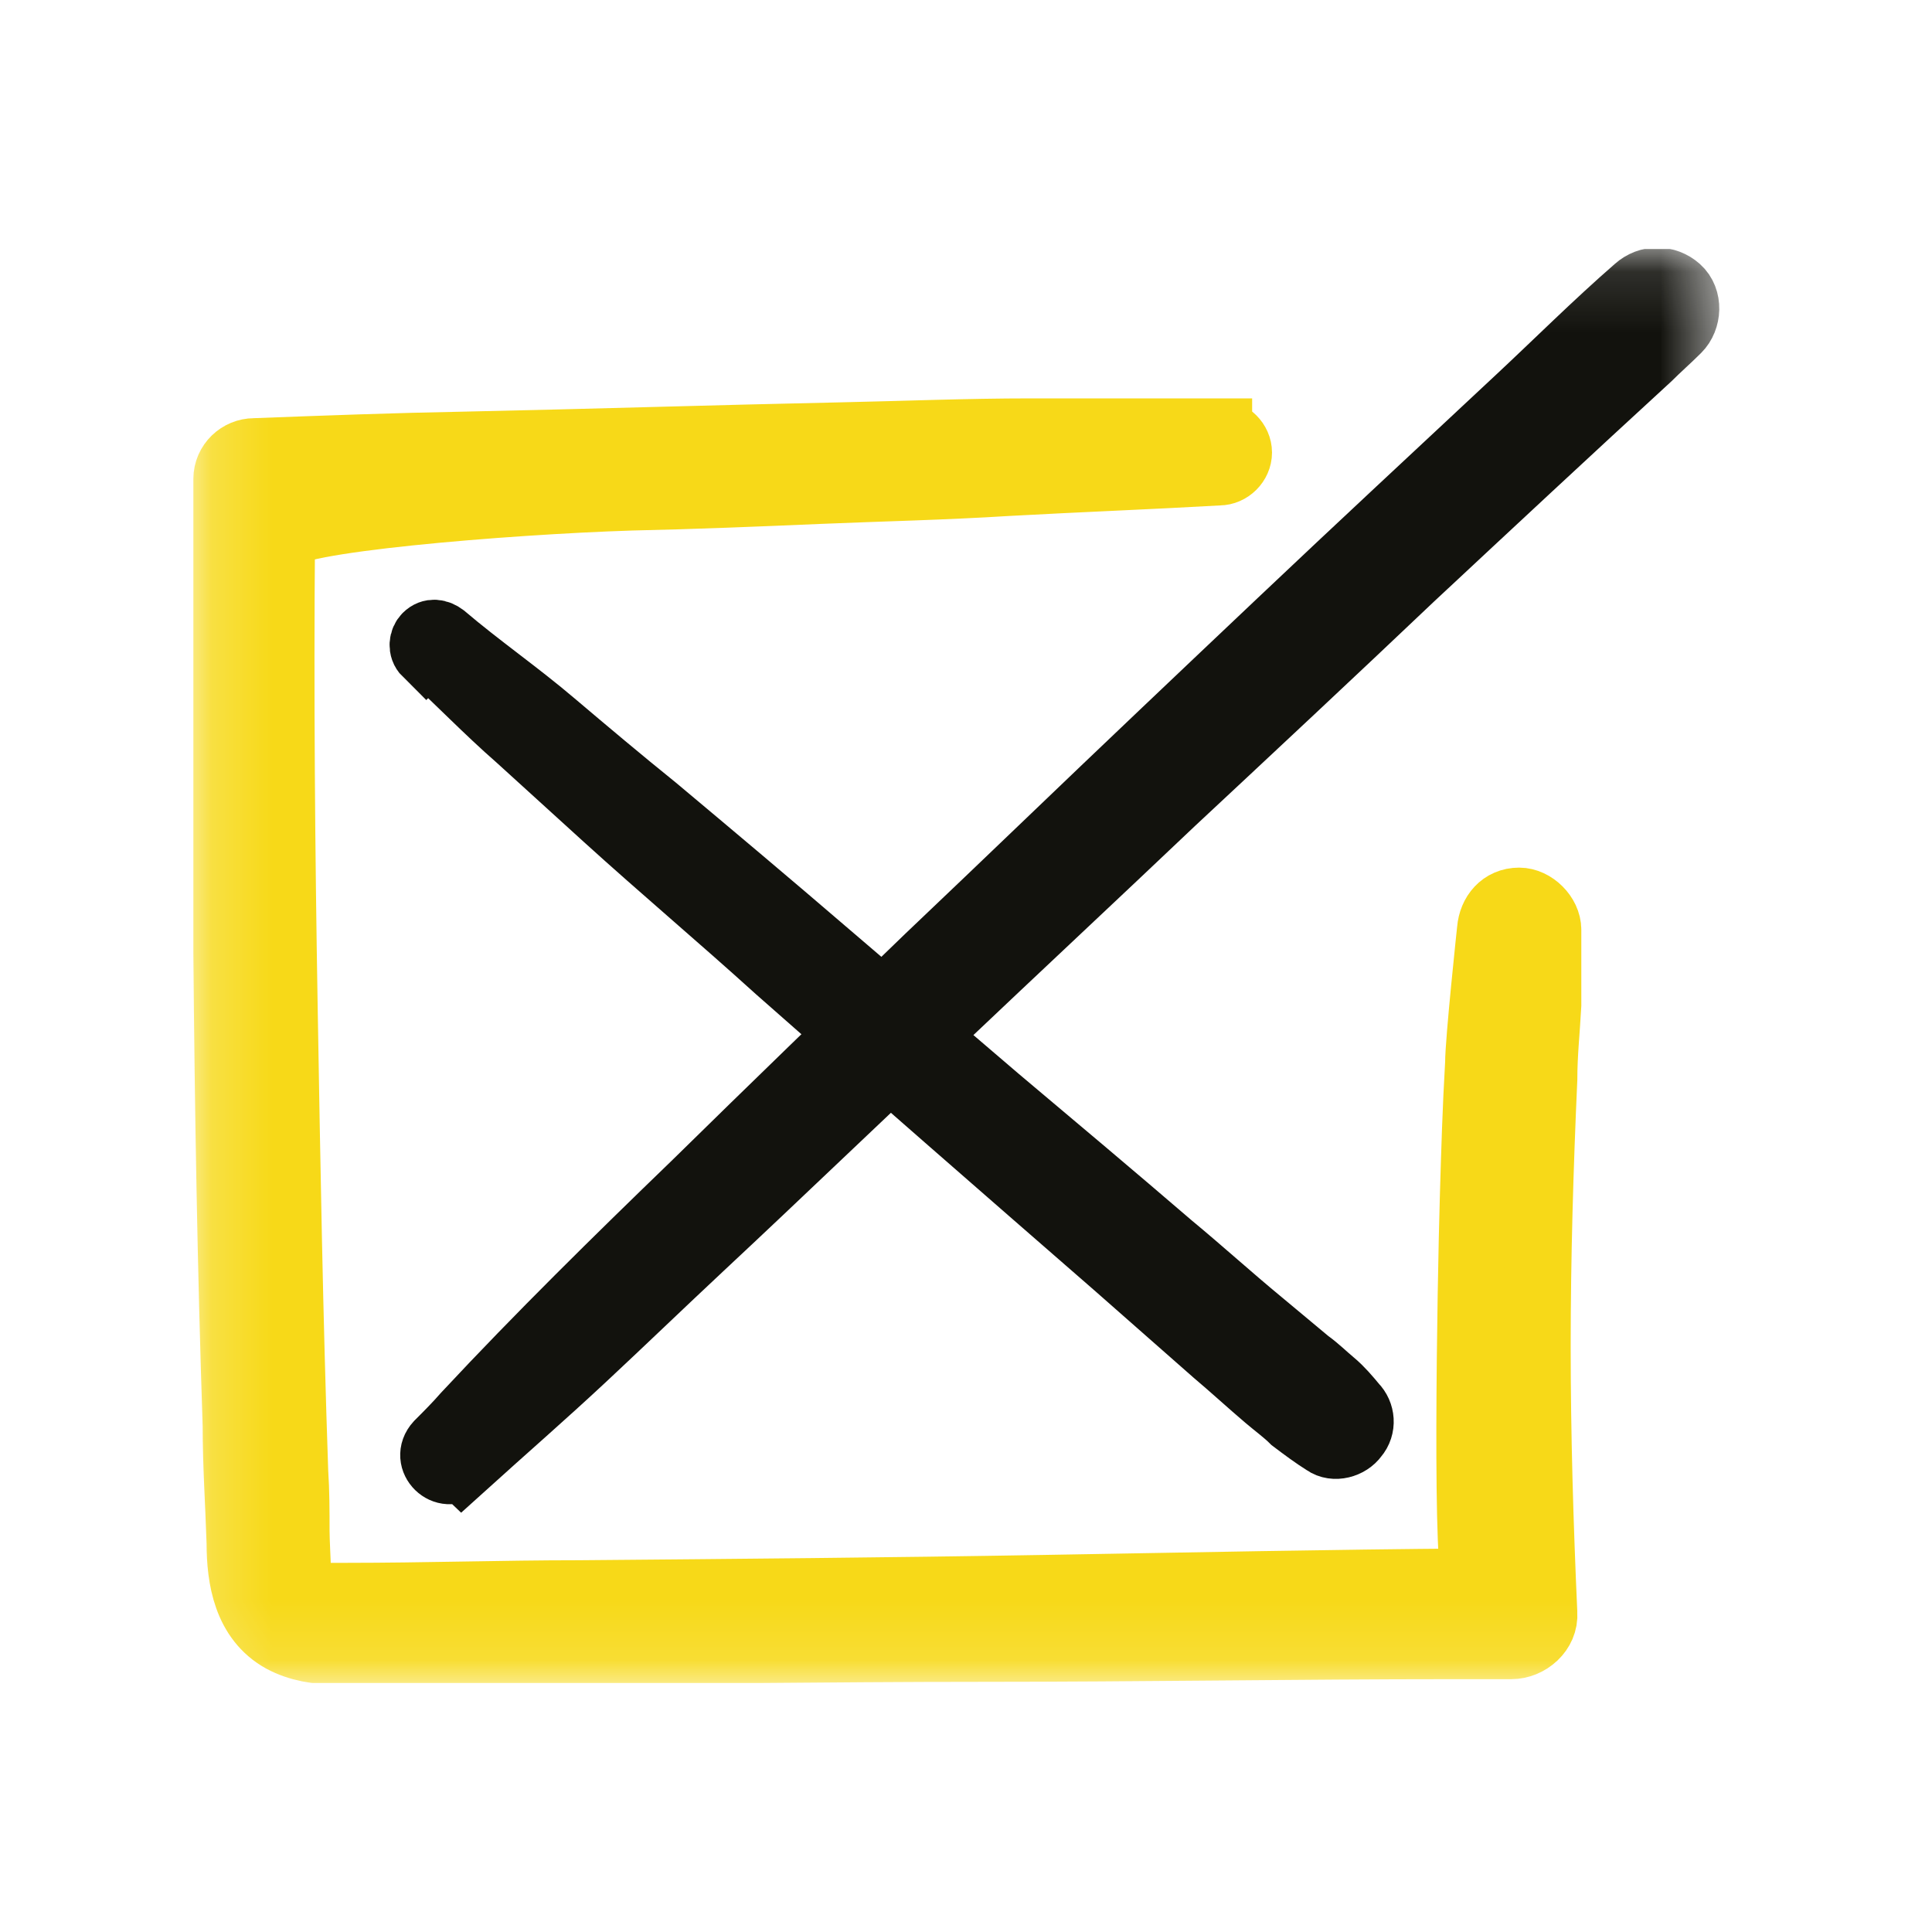 <svg width="32" height="32" viewBox="0 0 32 32" fill="none" xmlns="http://www.w3.org/2000/svg">
<g clip-path="url(#clip0_12205_11317)">
<mask id="mask0_12205_11317" style="mask-type:luminance" maskUnits="userSpaceOnUse" x="3" y="4" width="26" height="24">
<path d="M28.49 4.122H3.182V27.877H28.49V4.122Z" fill="white"/>
</mask>
<g mask="url(#mask0_12205_11317)">
<path d="M20.192 7.146C19.141 7.146 18.112 7.146 17.061 7.146C16.033 7.146 14.982 7.189 13.953 7.211C11.873 7.255 9.793 7.321 7.713 7.365C6.553 7.386 5.371 7.43 4.21 7.474C3.969 7.474 3.75 7.671 3.75 7.934C3.75 10.539 3.75 13.144 3.75 15.771C3.772 18.377 3.816 20.982 3.904 23.609C3.904 24.266 3.948 24.901 3.969 25.558C3.969 26.149 4.079 26.828 4.67 27.156C4.955 27.309 5.261 27.353 5.568 27.353C5.874 27.353 6.181 27.353 6.487 27.353C7.144 27.353 7.779 27.353 8.436 27.353C11.041 27.353 13.668 27.309 16.273 27.309C18.879 27.309 21.484 27.265 24.067 27.265C24.396 27.265 24.724 27.265 25.031 27.265C25.315 27.265 25.6 27.025 25.578 26.718C25.512 25.251 25.468 23.763 25.468 22.296C25.468 20.829 25.512 19.34 25.578 17.873C25.578 17.457 25.622 17.063 25.644 16.647C25.644 16.428 25.644 15.443 25.644 15.399C25.644 15.312 25.644 15.312 25.644 15.399C25.644 15.159 25.403 14.918 25.162 14.918C24.877 14.918 24.702 15.137 24.68 15.399C24.68 15.399 24.483 17.238 24.483 17.611C24.439 18.355 24.418 19.077 24.396 19.822C24.352 21.289 24.264 26.368 24.461 26.193C21.878 26.215 19.886 26.258 17.302 26.302C14.741 26.346 12.158 26.368 9.596 26.39C8.304 26.39 7.034 26.433 5.743 26.433C5.611 26.433 5.502 26.433 5.371 26.433C5.371 26.433 5.371 26.433 5.349 26.433C5.283 26.433 5.305 26.433 5.371 26.433C5.371 26.433 5.327 26.433 5.305 26.433C5.283 26.433 5.239 26.433 5.217 26.412C5.217 26.412 5.174 26.412 5.152 26.412C5.108 26.412 5.108 26.412 5.174 26.412L5.108 26.368L5.042 26.302C4.977 26.236 5.086 26.39 5.042 26.302C5.042 26.28 5.02 26.258 4.998 26.236C4.955 26.149 4.933 26.061 4.933 26.039C4.933 26.018 4.933 25.996 4.933 25.974C4.933 25.864 4.933 26.083 4.933 25.974C4.933 25.908 4.911 25.514 4.911 25.361C4.911 25.032 4.911 24.704 4.889 24.376C4.801 21.814 4.758 19.253 4.714 16.669C4.67 14.086 4.648 11.502 4.67 8.919C4.67 8.612 8.37 8.306 10.45 8.24C11.479 8.218 12.53 8.175 13.559 8.131C14.61 8.087 15.639 8.065 16.689 7.999C17.872 7.934 19.032 7.89 20.192 7.824C20.367 7.824 20.521 7.671 20.521 7.496C20.521 7.321 20.367 7.168 20.192 7.168" fill="#F7D918"/>
<path d="M25.644 15.399C25.644 15.443 25.644 16.428 25.644 16.647C25.622 17.063 25.578 17.457 25.578 17.873C25.512 19.34 25.468 20.829 25.468 22.296C25.468 23.763 25.512 25.251 25.578 26.718C25.6 27.025 25.315 27.265 25.031 27.265C24.724 27.265 24.396 27.265 24.067 27.265C21.484 27.265 18.879 27.309 16.273 27.309C13.668 27.309 11.041 27.353 8.436 27.353C7.779 27.353 7.144 27.353 6.487 27.353C6.181 27.353 5.874 27.353 5.568 27.353C5.261 27.353 4.955 27.309 4.67 27.156C4.079 26.828 3.969 26.149 3.969 25.558C3.948 24.901 3.904 24.266 3.904 23.609C3.816 20.982 3.772 18.377 3.75 15.771C3.75 13.144 3.75 10.539 3.75 7.934C3.75 7.671 3.969 7.474 4.21 7.474C5.371 7.43 6.553 7.386 7.713 7.365C9.793 7.321 11.873 7.255 13.953 7.211C14.982 7.189 16.033 7.146 17.061 7.146C18.112 7.146 19.141 7.146 20.192 7.146V7.168C20.367 7.168 20.521 7.321 20.521 7.496C20.521 7.671 20.367 7.824 20.192 7.824C19.032 7.89 17.872 7.934 16.689 7.999C15.639 8.065 14.61 8.087 13.559 8.131C12.53 8.175 11.479 8.218 10.45 8.24C8.37 8.306 4.67 8.612 4.67 8.919C4.648 11.502 4.67 14.086 4.714 16.669C4.758 19.253 4.801 21.814 4.889 24.376C4.911 24.704 4.911 25.032 4.911 25.361C4.911 25.514 4.933 25.908 4.933 25.974M25.644 15.399C25.644 15.312 25.644 15.312 25.644 15.399ZM25.644 15.399C25.644 15.159 25.403 14.918 25.162 14.918C24.877 14.918 24.702 15.137 24.68 15.399C24.68 15.399 24.483 17.238 24.483 17.611C24.439 18.355 24.418 19.077 24.396 19.822C24.352 21.289 24.264 26.368 24.461 26.193C21.878 26.215 19.886 26.258 17.302 26.302C14.741 26.346 12.158 26.368 9.596 26.39C8.304 26.39 7.034 26.433 5.743 26.433C5.611 26.433 5.502 26.433 5.371 26.433M5.371 26.433C5.371 26.433 5.371 26.433 5.349 26.433C5.283 26.433 5.305 26.433 5.371 26.433ZM5.371 26.433C5.371 26.433 5.327 26.433 5.305 26.433C5.283 26.433 5.239 26.433 5.217 26.412C5.217 26.412 5.174 26.412 5.152 26.412C5.108 26.412 5.108 26.412 5.174 26.412L5.108 26.368L5.042 26.302M5.042 26.302C4.977 26.236 5.086 26.39 5.042 26.302ZM5.042 26.302C5.042 26.28 5.02 26.258 4.998 26.236C4.955 26.149 4.933 26.061 4.933 26.039C4.933 26.018 4.933 25.996 4.933 25.974M4.933 25.974C4.933 25.864 4.933 26.083 4.933 25.974Z" stroke="#F7D918" stroke-width="1.095" stroke-miterlimit="10"/>
<path d="M7.648 24.308C8.326 23.695 9.005 23.104 9.662 22.491C10.319 21.878 10.954 21.265 11.61 20.652C12.924 19.426 14.216 18.178 15.529 16.952C16.821 15.726 18.135 14.5 19.426 13.274C20.74 12.048 22.053 10.822 23.367 9.574C24.681 8.348 25.972 7.144 27.308 5.918C27.461 5.765 27.636 5.612 27.79 5.458C27.965 5.283 27.986 4.955 27.79 4.78C27.592 4.605 27.308 4.605 27.111 4.78C26.432 5.371 25.797 6.006 25.14 6.619C24.484 7.232 23.827 7.845 23.17 8.458C21.856 9.684 20.565 10.91 19.251 12.158C17.959 13.384 16.668 14.632 15.376 15.858C14.084 17.106 12.793 18.354 11.501 19.623C10.209 20.871 8.939 22.119 7.713 23.433C7.56 23.608 7.407 23.761 7.254 23.914C7.013 24.177 7.385 24.527 7.626 24.287" fill="#12120D"/>
<path d="M7.648 24.308C8.326 23.695 9.005 23.104 9.662 22.491C10.319 21.878 10.954 21.265 11.61 20.652C12.924 19.426 14.216 18.178 15.529 16.952C16.821 15.726 18.135 14.5 19.426 13.274C20.74 12.048 22.053 10.822 23.367 9.574C24.681 8.348 25.972 7.144 27.308 5.918C27.461 5.765 27.636 5.612 27.79 5.458C27.965 5.283 27.986 4.955 27.79 4.78C27.592 4.605 27.308 4.605 27.111 4.78C26.432 5.371 25.797 6.006 25.14 6.619C24.484 7.232 23.827 7.845 23.17 8.458C21.856 9.684 20.565 10.91 19.251 12.158C17.959 13.384 16.668 14.632 15.376 15.858C14.084 17.106 12.793 18.354 11.501 19.623C10.209 20.871 8.939 22.119 7.713 23.433C7.56 23.608 7.407 23.761 7.254 23.914C7.013 24.177 7.385 24.527 7.626 24.287L7.648 24.308Z" stroke="#12120D" stroke-width="1.095" stroke-miterlimit="10"/>
<path d="M7.08 10.801C7.583 11.261 8.065 11.765 8.591 12.224C9.072 12.662 9.554 13.1 10.036 13.538C10.977 14.392 11.94 15.202 12.882 16.056C14.743 17.698 16.625 19.34 18.486 20.96C19.034 21.441 19.581 21.923 20.128 22.405C20.413 22.645 20.698 22.908 20.982 23.149C21.135 23.28 21.289 23.39 21.42 23.521C21.595 23.653 21.77 23.784 21.945 23.893C22.099 24.003 22.34 23.937 22.449 23.784C22.58 23.631 22.558 23.412 22.427 23.28C22.318 23.149 22.208 23.018 22.077 22.908C21.945 22.799 21.814 22.667 21.661 22.558C21.398 22.339 21.135 22.12 20.873 21.901C20.369 21.485 19.887 21.047 19.384 20.631C18.442 19.821 17.479 19.011 16.516 18.201C15.575 17.391 14.633 16.603 13.692 15.793C12.75 14.983 11.787 14.173 10.846 13.385C10.276 12.925 9.729 12.465 9.16 11.983C8.569 11.48 7.934 11.042 7.343 10.539C7.255 10.473 7.146 10.451 7.058 10.539C6.992 10.604 6.97 10.736 7.058 10.823" fill="#12120D"/>
<path d="M7.08 10.801C7.583 11.261 8.065 11.765 8.591 12.224C9.072 12.662 9.554 13.1 10.036 13.538C10.977 14.392 11.94 15.202 12.882 16.056C14.743 17.698 16.625 19.34 18.486 20.96C19.034 21.441 19.581 21.923 20.128 22.405C20.413 22.645 20.698 22.908 20.982 23.149C21.135 23.28 21.289 23.39 21.42 23.521C21.595 23.653 21.77 23.784 21.945 23.893C22.099 24.003 22.34 23.937 22.449 23.784C22.58 23.631 22.558 23.412 22.427 23.28C22.318 23.149 22.208 23.018 22.077 22.908C21.945 22.799 21.814 22.667 21.661 22.558C21.398 22.339 21.135 22.12 20.873 21.901C20.369 21.485 19.887 21.047 19.384 20.631C18.442 19.821 17.479 19.011 16.516 18.201C15.575 17.391 14.633 16.603 13.692 15.793C12.75 14.983 11.787 14.173 10.846 13.385C10.276 12.925 9.729 12.465 9.16 11.983C8.569 11.48 7.934 11.042 7.343 10.539C7.255 10.473 7.146 10.451 7.058 10.539C6.992 10.604 6.97 10.736 7.058 10.823L7.08 10.801Z" stroke="#12120D" stroke-width="1.095" stroke-miterlimit="10"/>
</g>
</g>
<defs>
<clipPath id="clip0_12205_11317">
<rect width="25.308" height="23.754" fill="white" transform="translate(3.182 4.123)"/>
</clipPath>
</defs>
</svg>
